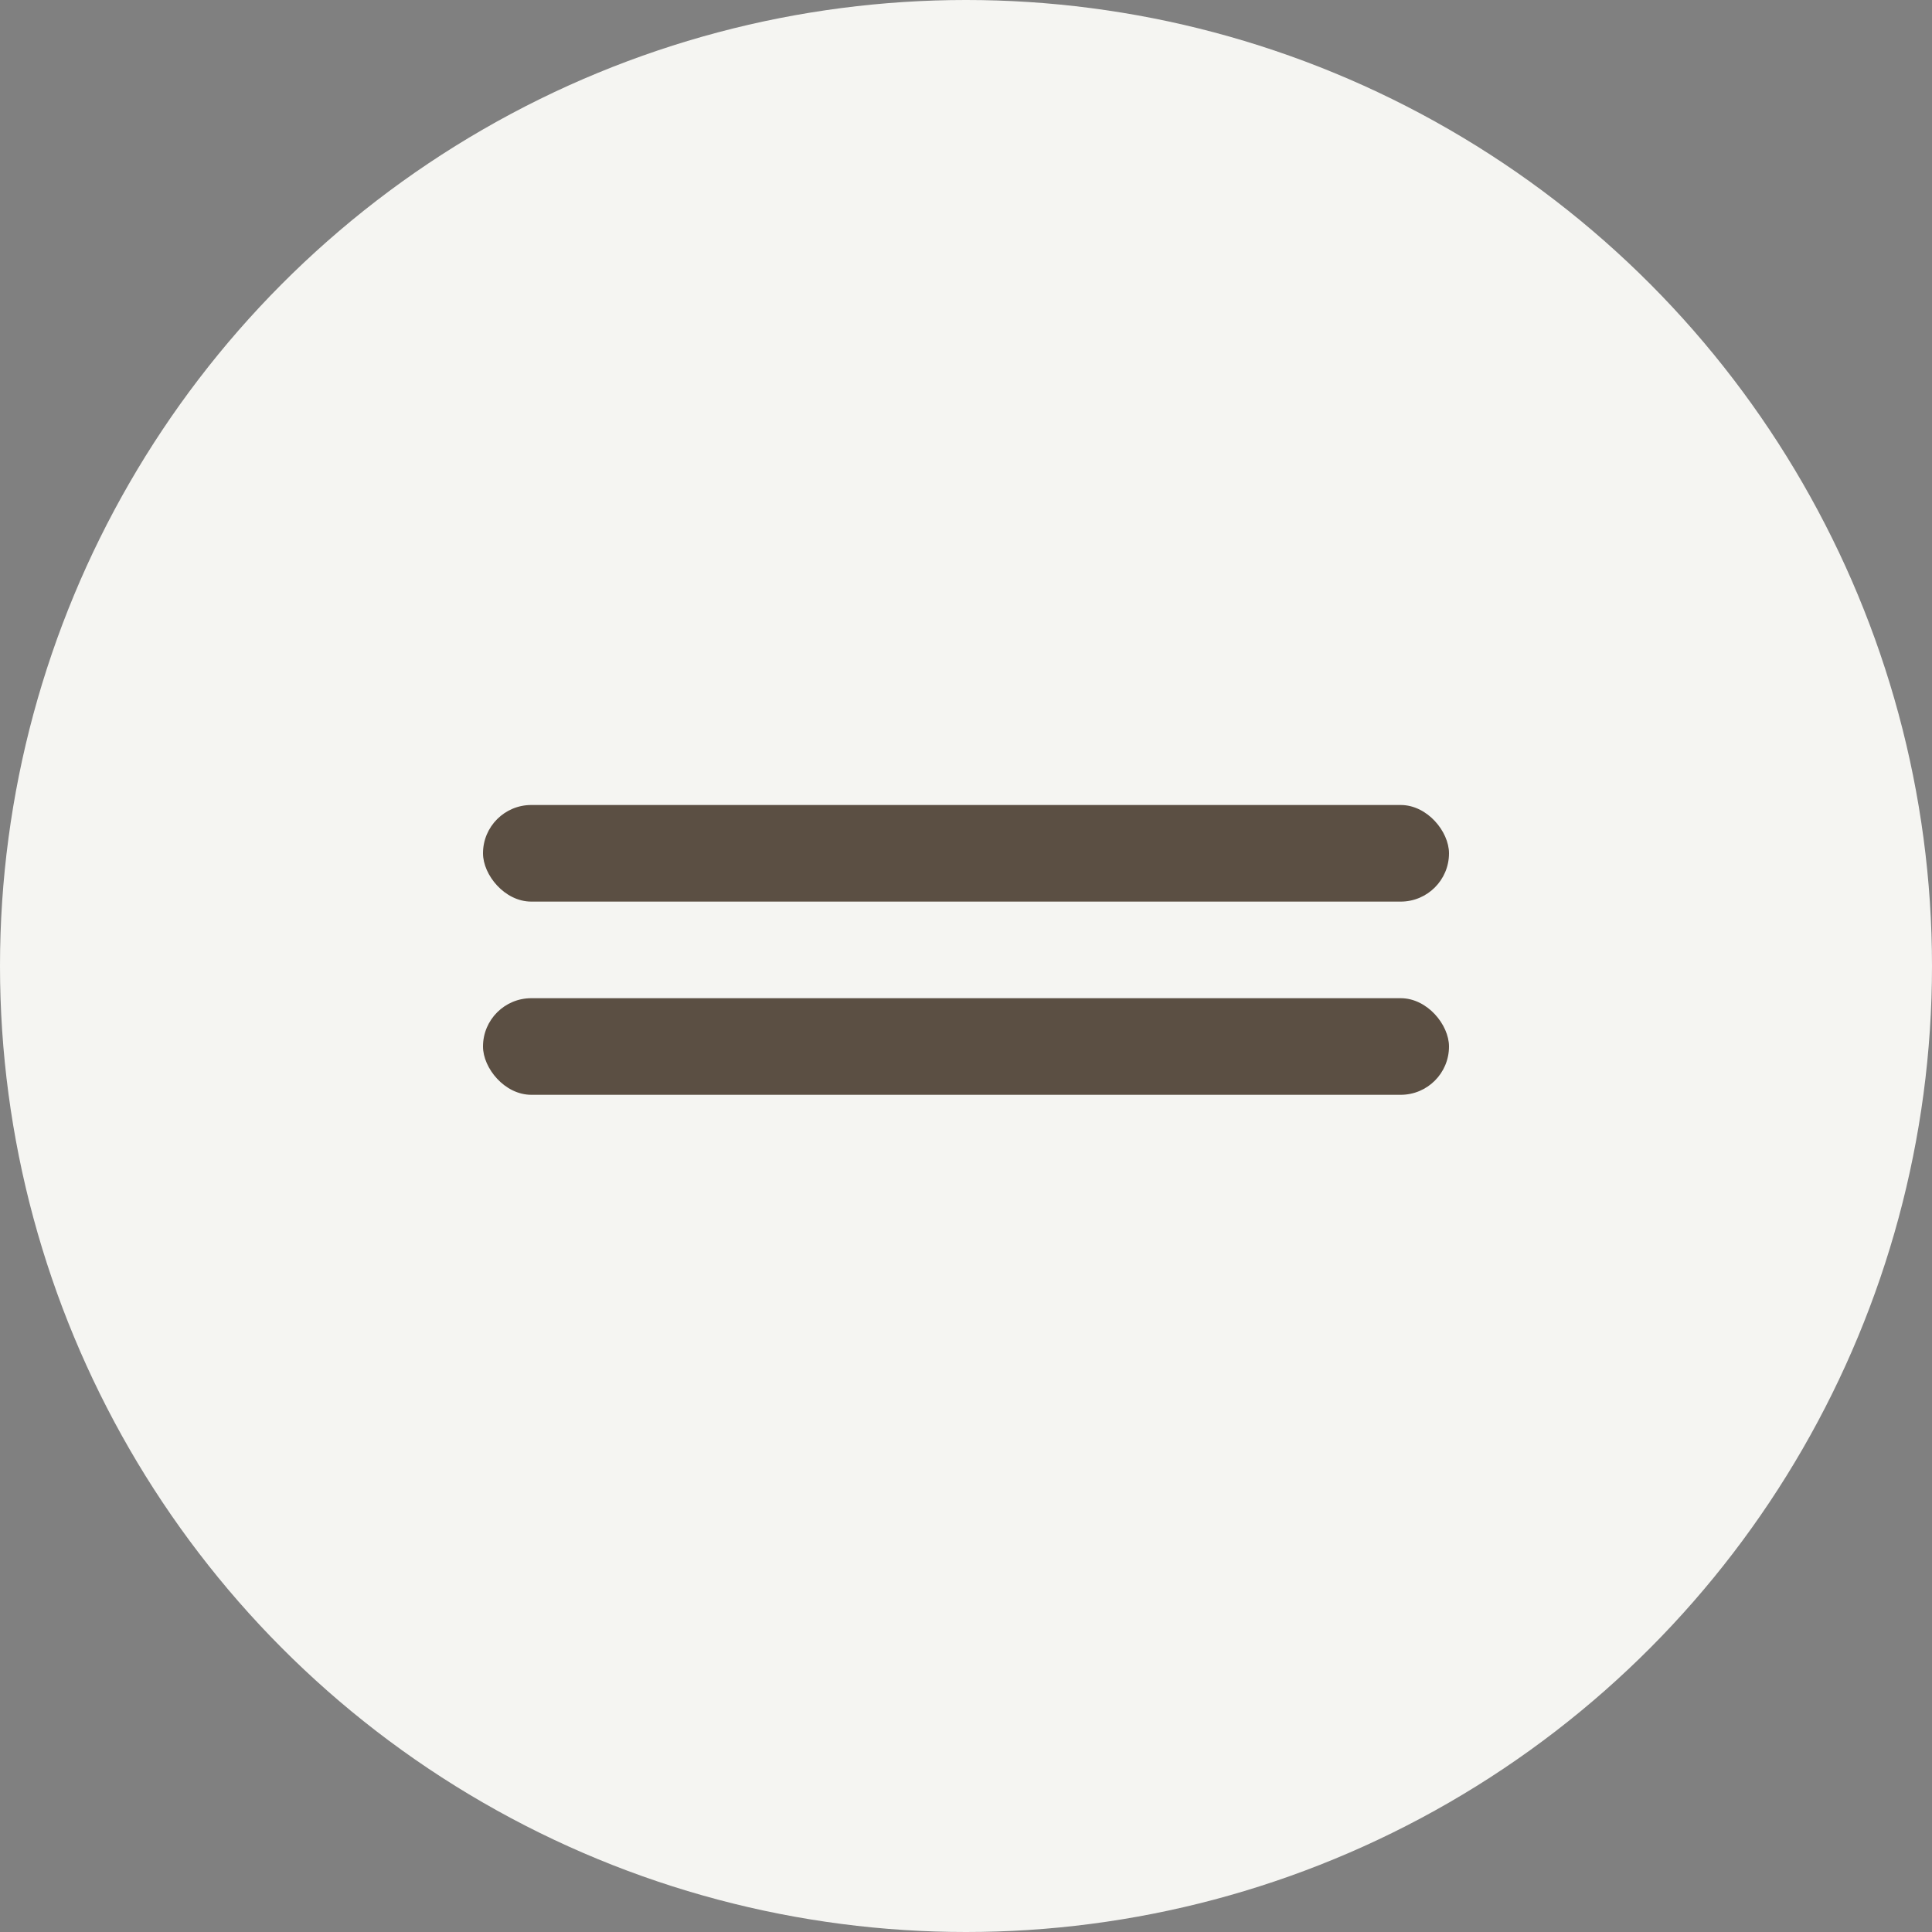 <?xml version="1.0" encoding="UTF-8"?> <svg xmlns="http://www.w3.org/2000/svg" width="60" height="60" viewBox="0 0 60 60" fill="none"><rect x="0" y="0" width="60" height="60" fill="#808080" stroke="none"/><circle cx="30" cy="30" r="30" fill="#F5F5F2"></circle><rect x="15" y="25" width="30" height="3" rx="1.5" fill="#5B4F43"></rect><rect x="15" y="31" width="30" height="3" rx="1.5" fill="#5B4F43"></rect></svg> 